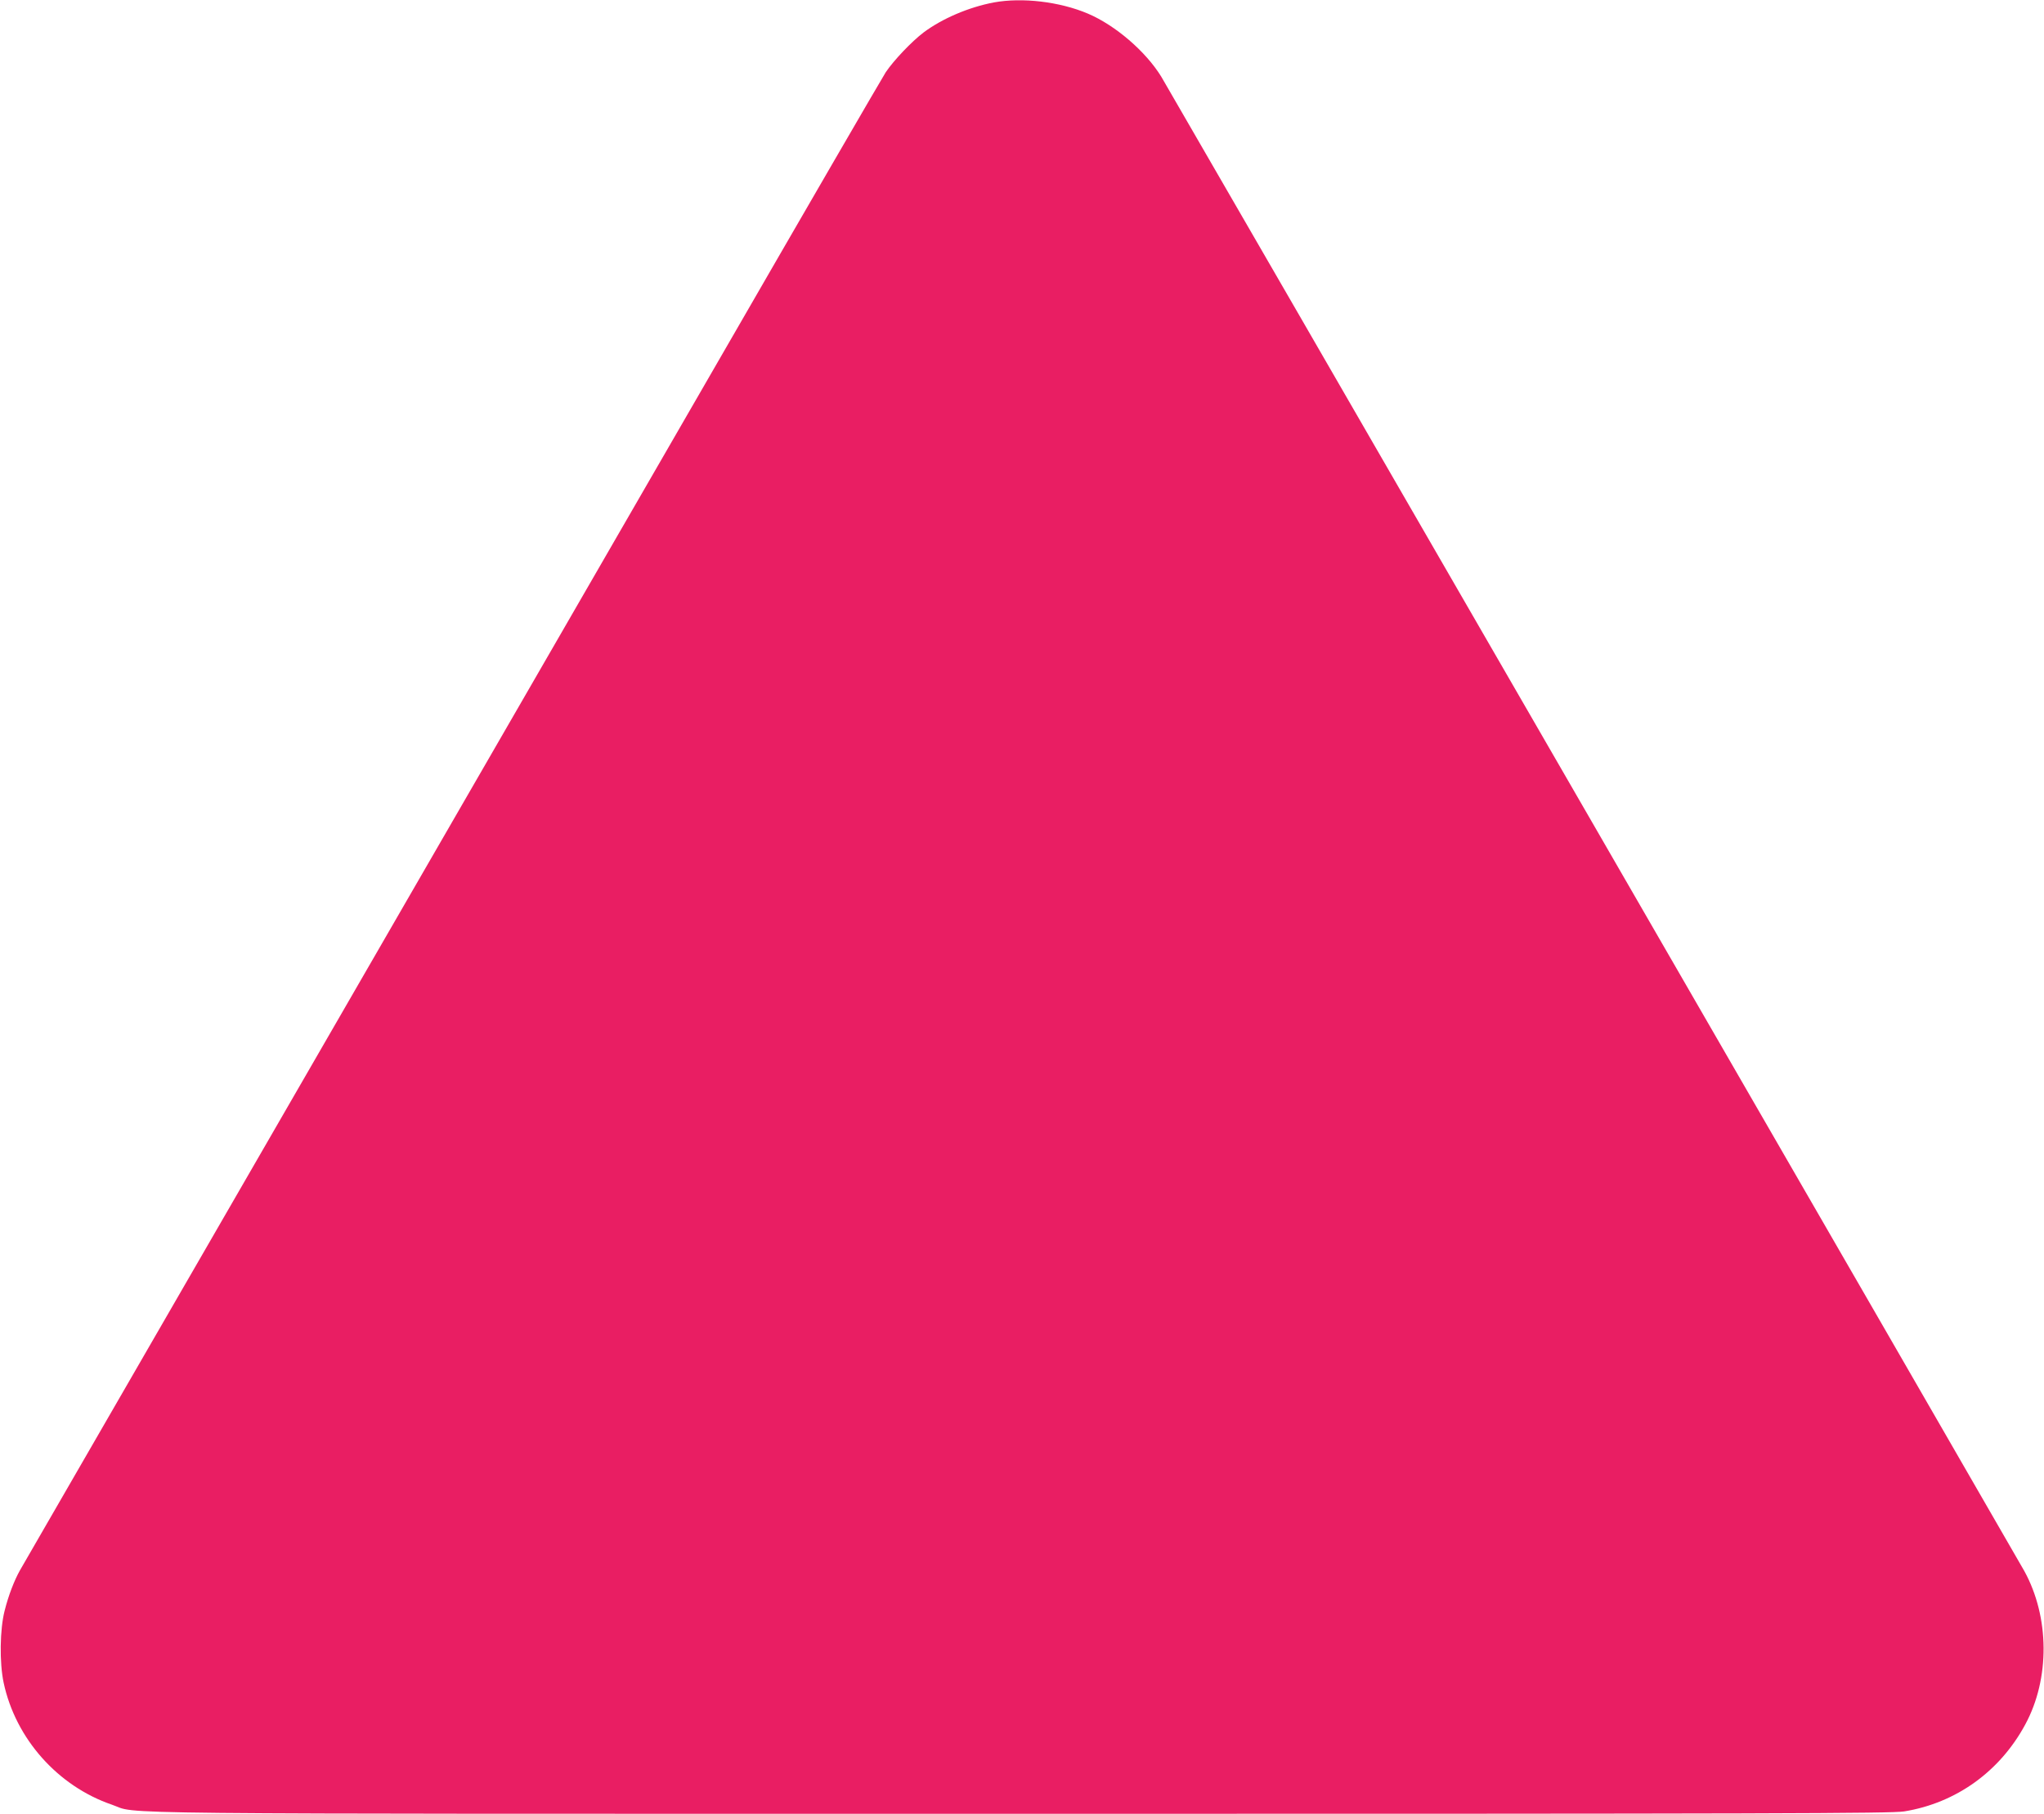 <?xml version="1.0" standalone="no"?>
<!DOCTYPE svg PUBLIC "-//W3C//DTD SVG 20010904//EN"
 "http://www.w3.org/TR/2001/REC-SVG-20010904/DTD/svg10.dtd">
<svg version="1.0" xmlns="http://www.w3.org/2000/svg"
 width="1280pt" height="1136pt" viewBox="0 0 1280 1136"
 preserveAspectRatio="xMidYMid meet">
<g transform="translate(0,1136) scale(0.1,-0.1)"
fill="#e91e63" stroke="none">
<path d="M6225 11345 c-159 -30 -324 -101 -441 -188 -76 -58 -187 -175 -237
-249 -20 -31 -506 -868 -1078 -1860 -1164 -2015 -4308 -7461 -4344 -7523 -35
-62 -72 -157 -96 -253 -30 -116 -33 -326 -6 -452 75 -350 339 -647 678 -763
178 -61 -266 -57 5693 -57 4731 0 5453 2 5531 15 325 53 599 250 758 545 155
287 152 672 -6 960 -60 107 -5360 9286 -5405 9360 -98 159 -288 322 -460 395
-177 75 -411 102 -587 70z"/>
</g>
</svg>
